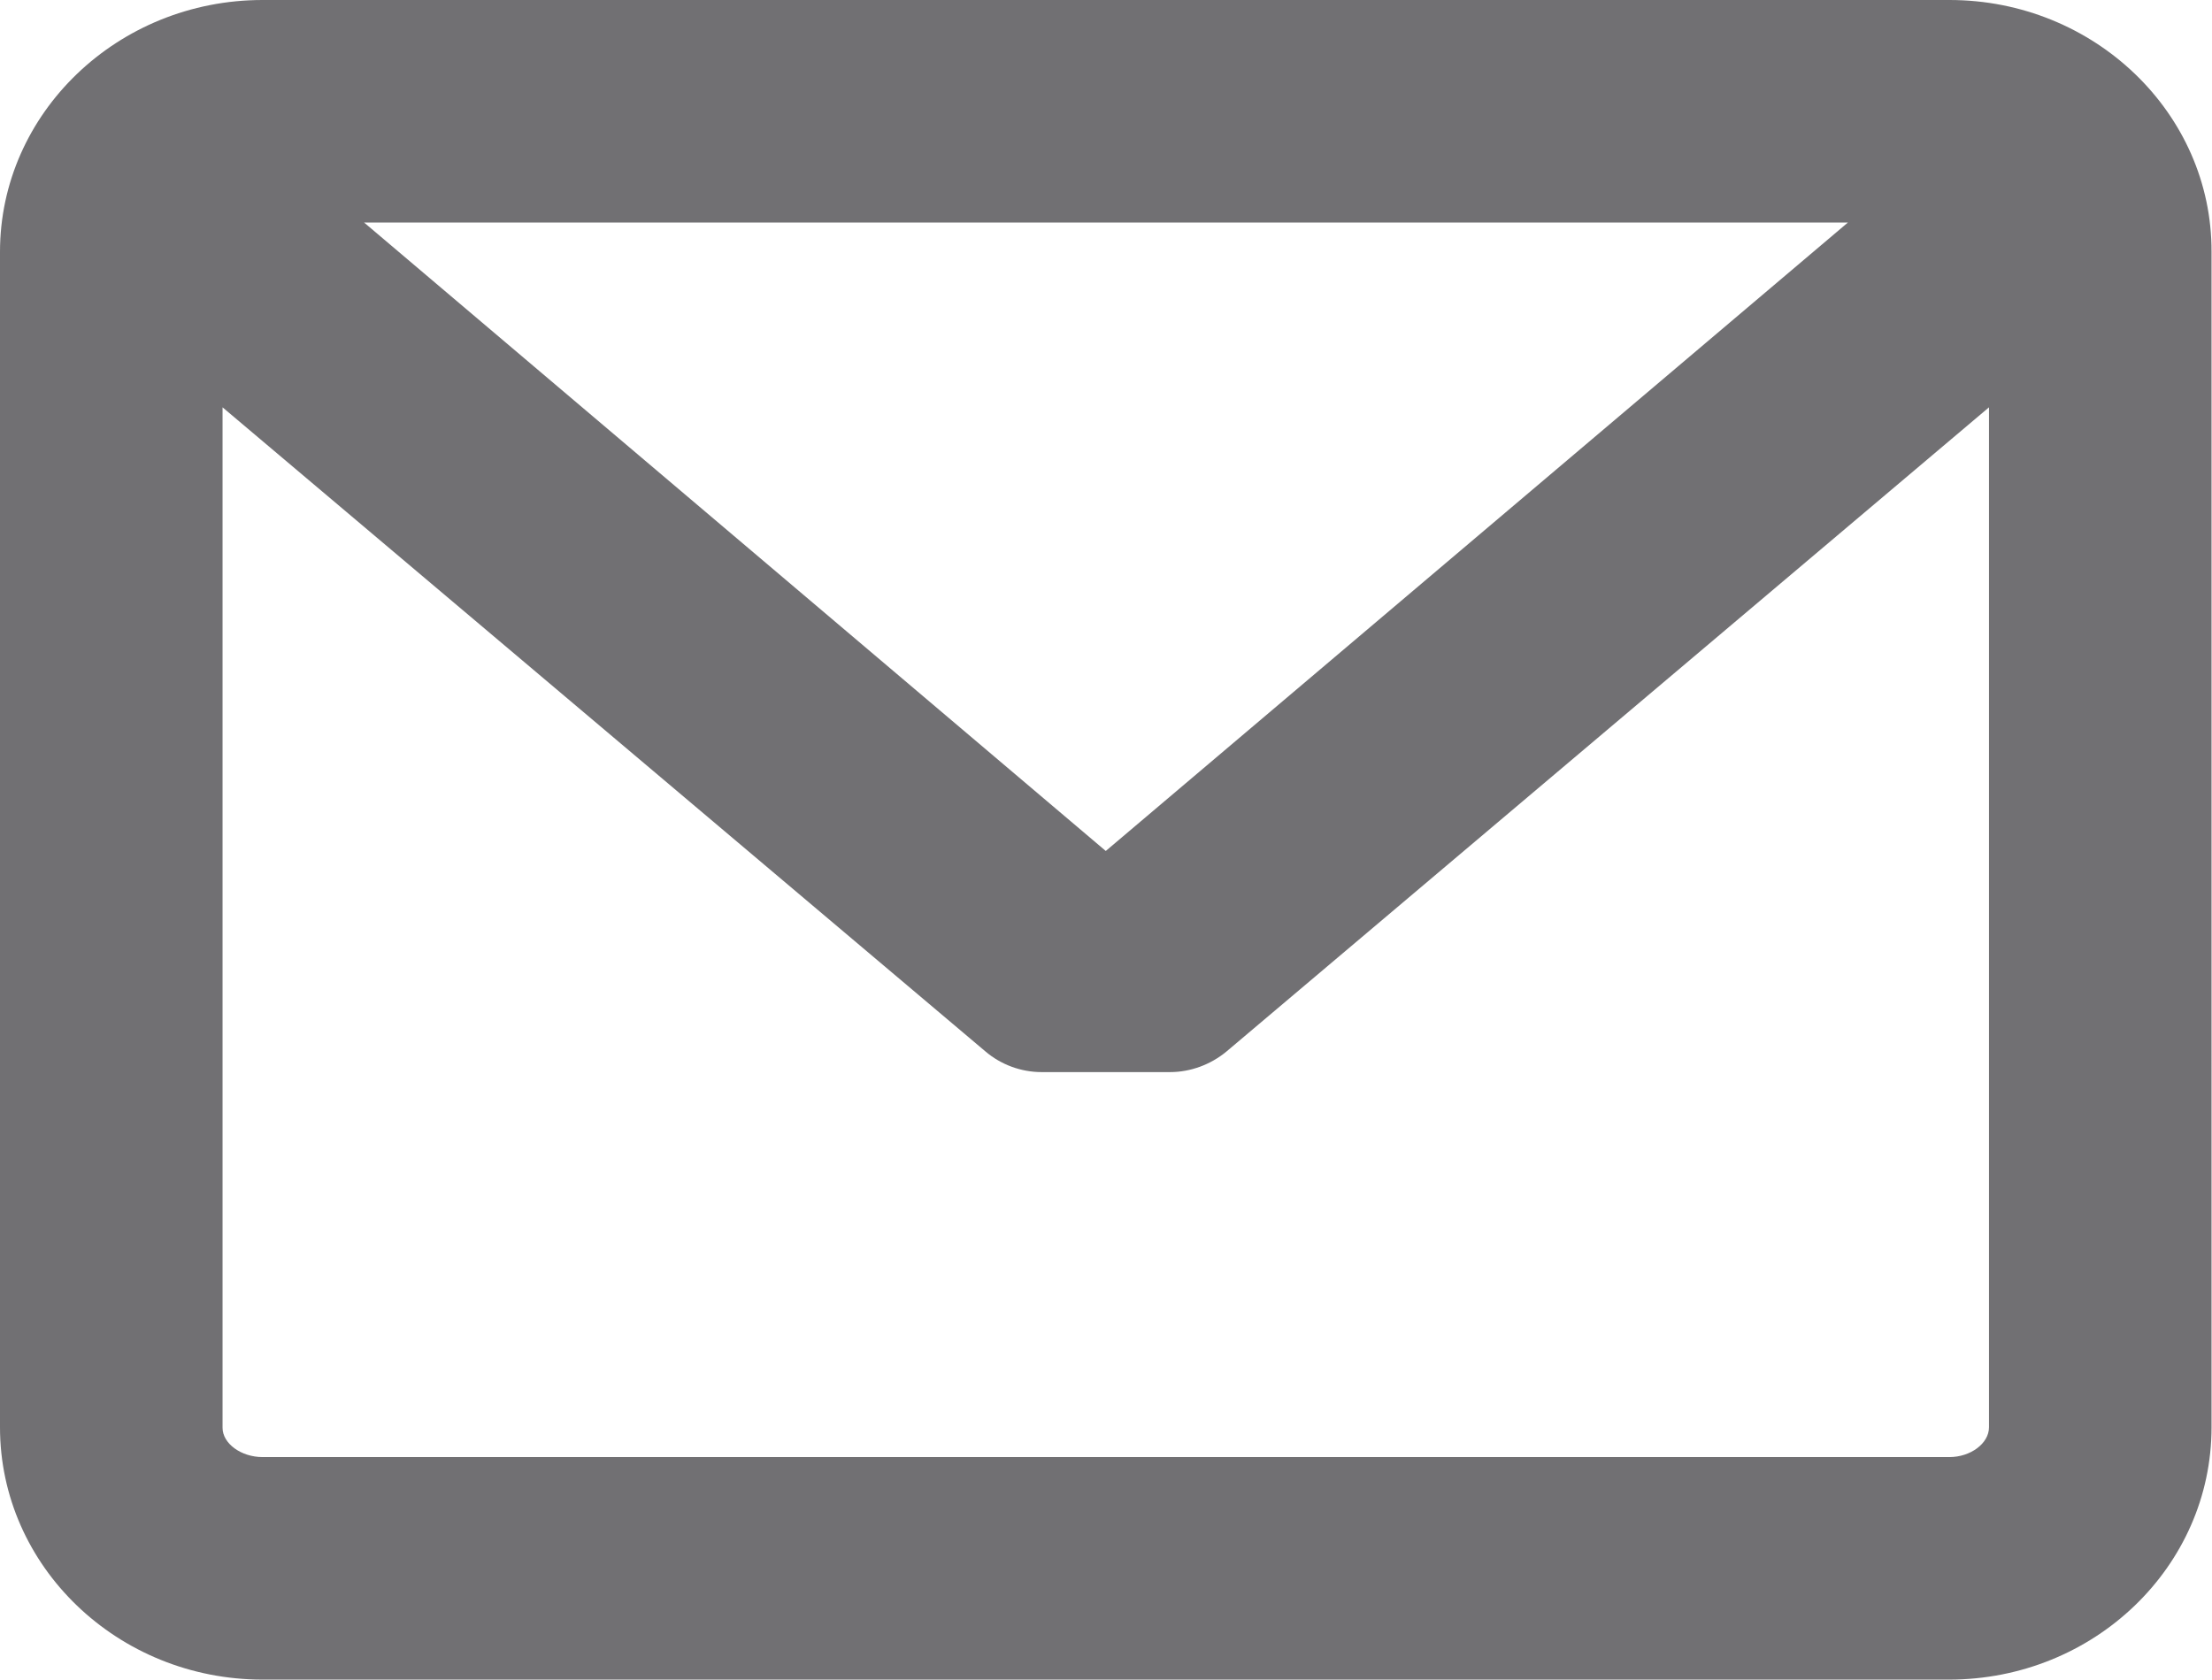 <?xml version="1.0" encoding="utf-8"?>
<!-- Generator: Adobe Illustrator 16.0.0, SVG Export Plug-In . SVG Version: 6.00 Build 0)  -->
<!DOCTYPE svg PUBLIC "-//W3C//DTD SVG 1.1//EN" "http://www.w3.org/Graphics/SVG/1.1/DTD/svg11.dtd">
<svg version="1.1" id="Layer_1" xmlns="http://www.w3.org/2000/svg" xmlns:xlink="http://www.w3.org/1999/xlink" x="0px" y="0px"
	 width="4.751px" height="3.608px" viewBox="0 0 4.751 3.608" enable-background="new 0 0 4.751 3.608" xml:space="preserve">
<path fill-rule="evenodd" clip-rule="evenodd" fill="#717073" d="M4.187,0H0.564C0.253,0,0,0.243,0,0.541v2.525
	c0,0.299,0.253,0.542,0.564,0.542h3.622c0.312,0,0.564-0.243,0.564-0.542V0.541C4.751,0.243,4.498,0,4.187,0L4.187,0z M4.187,3.13
	H0.564c-0.046,0-0.086-0.029-0.086-0.063V0.875l1.639,1.384c0.033,0.028,0.076,0.044,0.12,0.044h0.276
	c0.044,0,0.087-0.016,0.121-0.044l1.638-1.384v2.191C4.272,3.101,4.232,3.13,4.187,3.13L4.187,3.13z M2.375,1.828L0.782,0.478h3.187
	L2.375,1.828z"/>
</svg>
